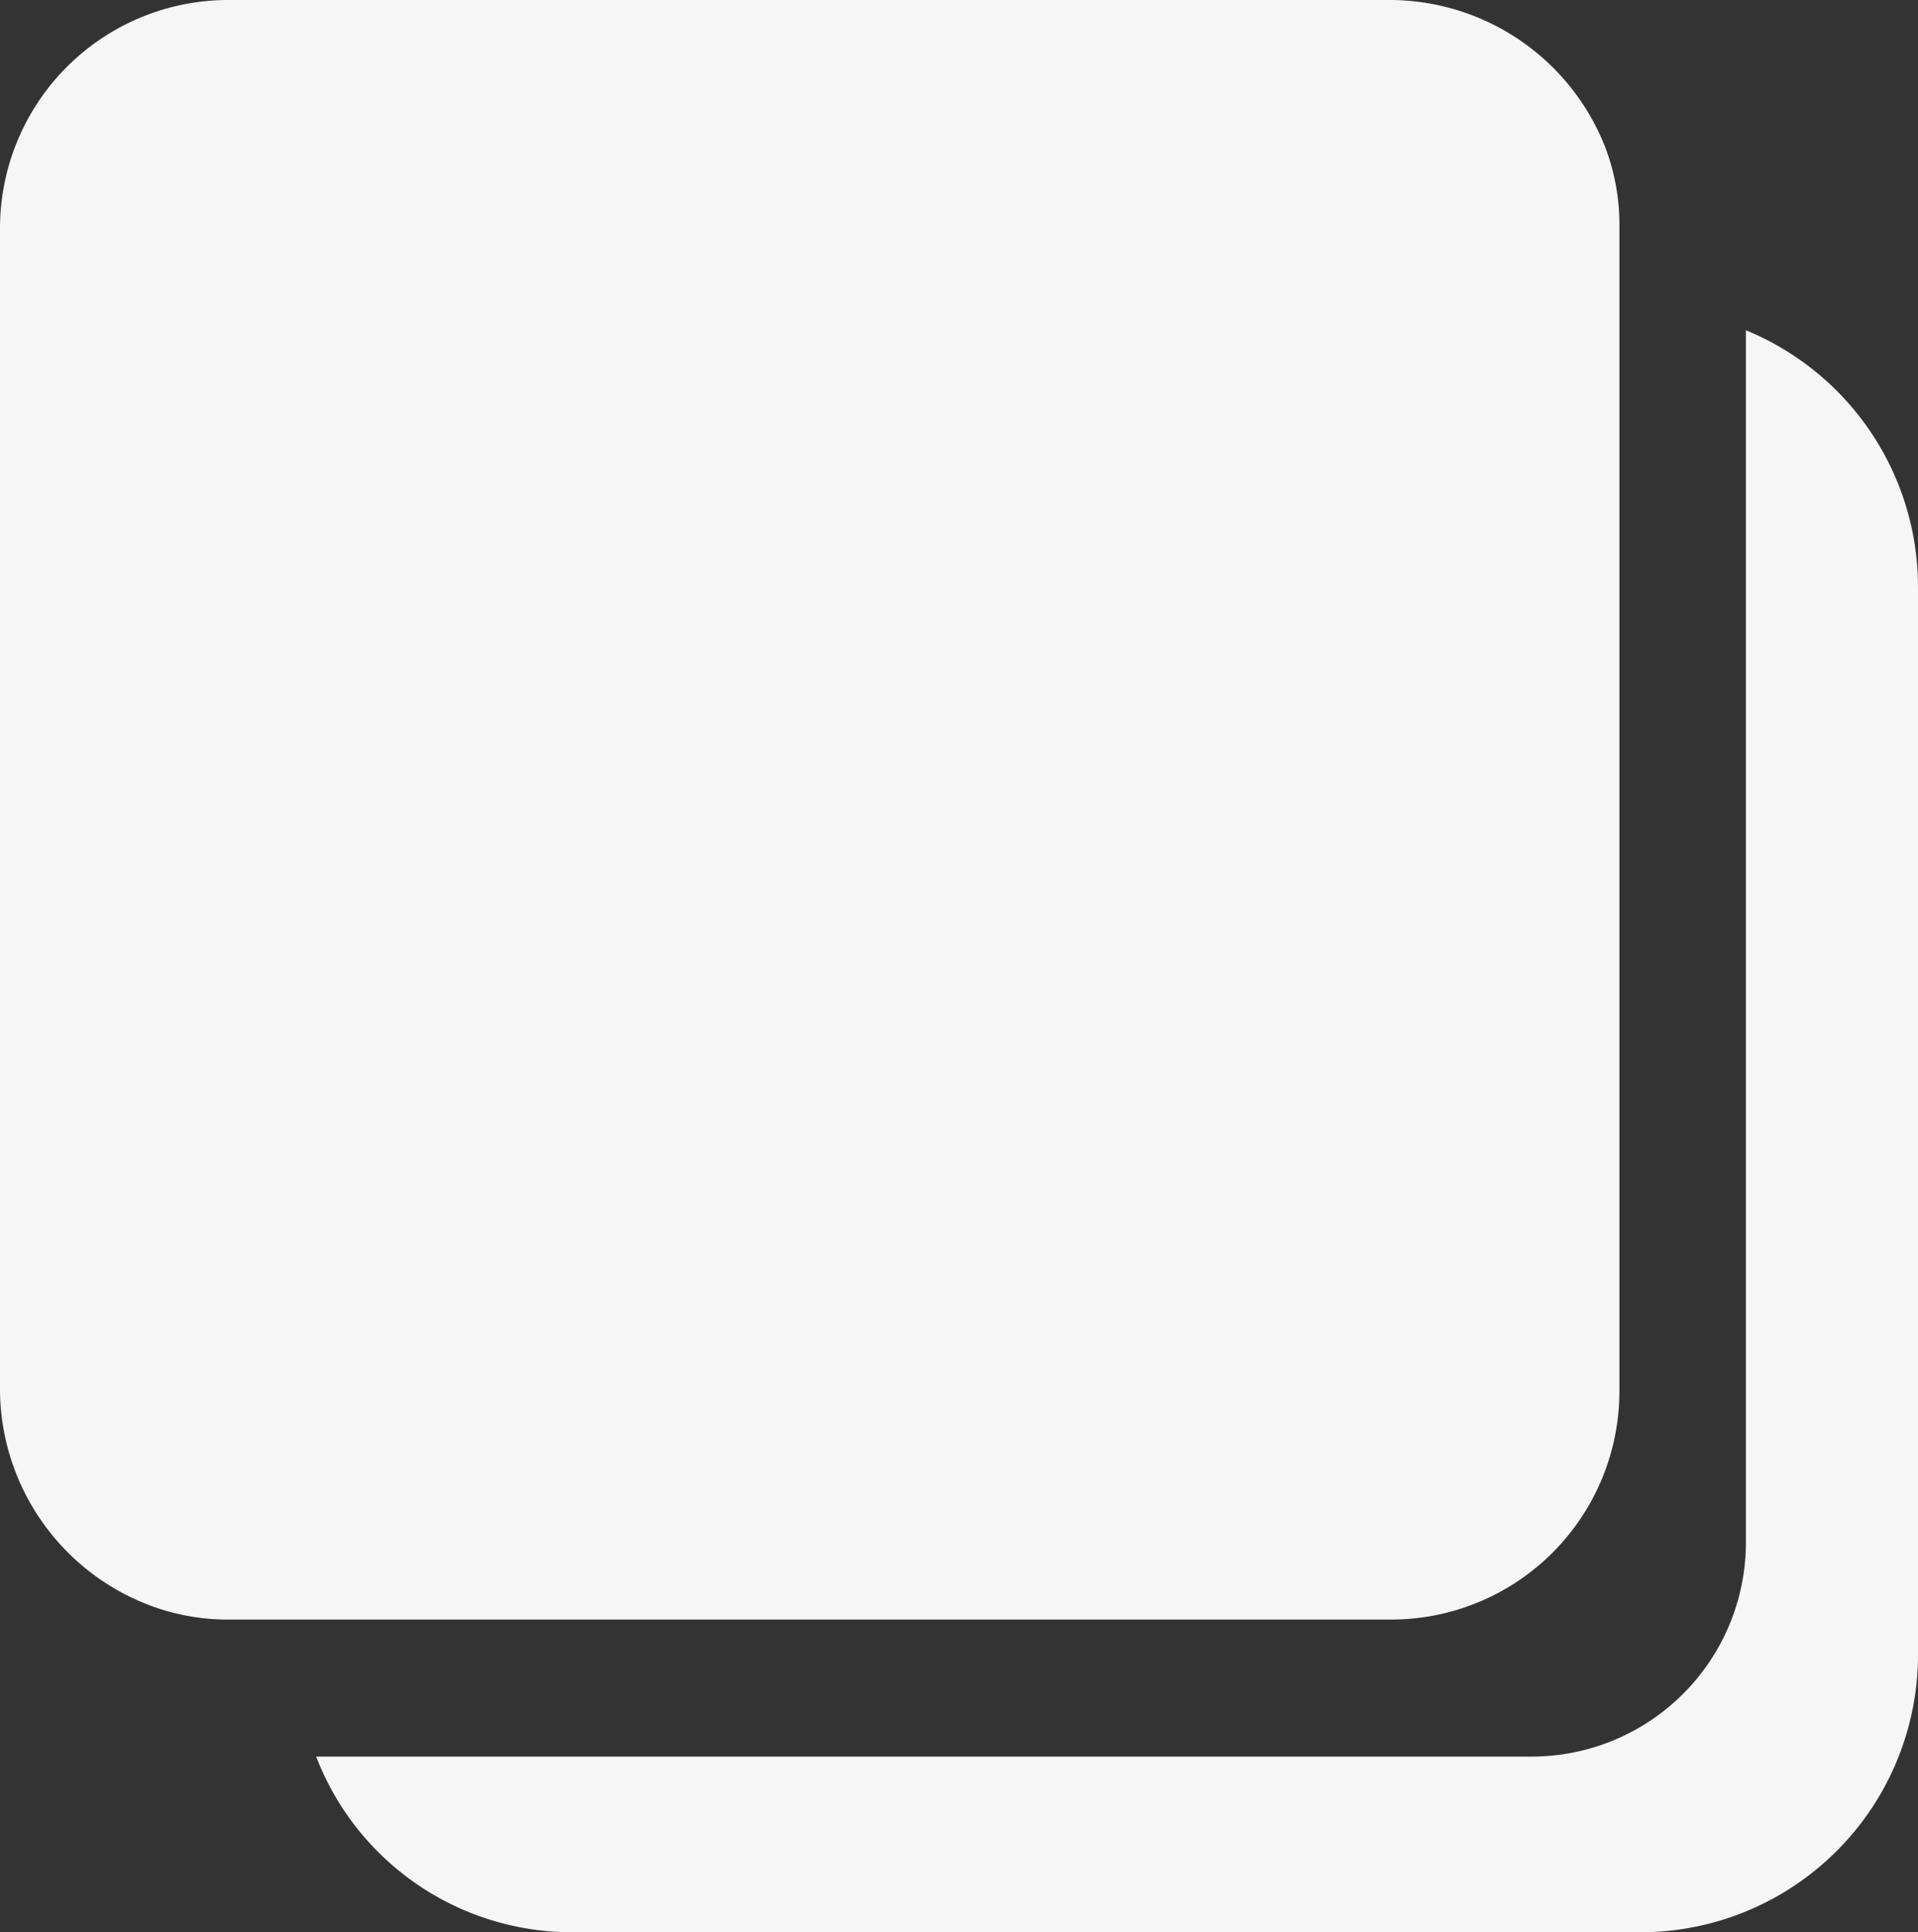 <?xml version="1.0" encoding="UTF-8"?><svg xmlns="http://www.w3.org/2000/svg" xmlns:xlink="http://www.w3.org/1999/xlink" height="55.0" preserveAspectRatio="xMidYMid meet" version="1.0" viewBox="0.0 0.0 54.6 55.0" width="54.6" zoomAndPan="magnify"><rect x="0.0" y="0.0" width="54.6" height="55.0" fill="#333333" stroke="none"/><g data-name="Слой 2"><g data-name="Слой 1" fill="#f6f6f6" id="change1_1"><path d="M49.7,9.4V43.8A6.1,6.1,0,0,1,43.6,50H9A7.8,7.8,0,0,0,16.3,55H46.7a7.9,7.9,0,0,0,7.9-7.9V16.7A7.9,7.9,0,0,0,49.7,9.4Z"/><path d="M46.1,39.6V6.5a6.2,6.2,0,0,0-.4-2.3A6.6,6.6,0,0,0,39.6,0H6.5A6.5,6.5,0,0,0,0,6.5V39.6a6.6,6.6,0,0,0,3.8,5.9,6.3,6.3,0,0,0,2.7.6H39.6A6.5,6.5,0,0,0,46.1,39.6Z"/></g></g></svg>